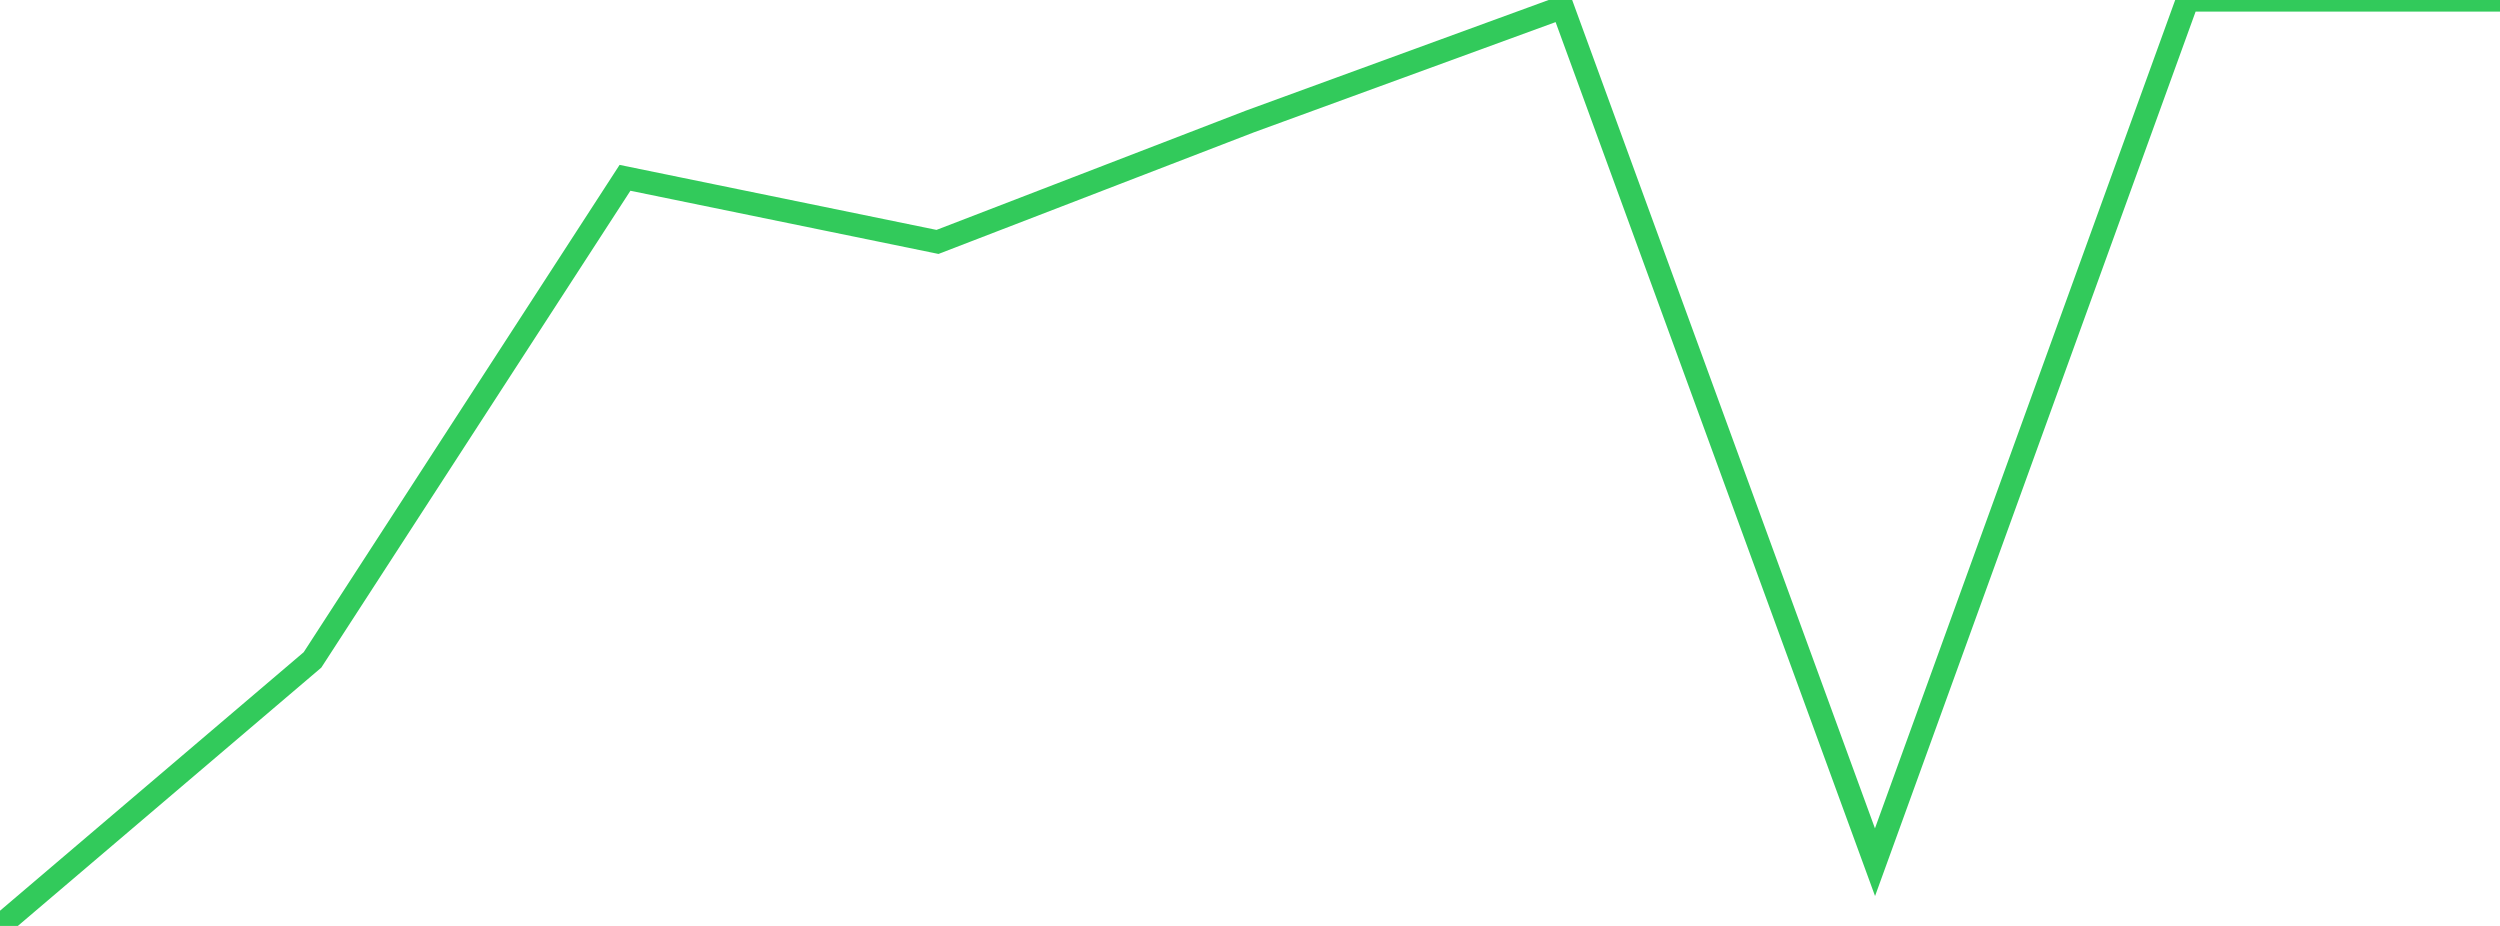 <?xml version="1.0" standalone="no"?>
<!DOCTYPE svg PUBLIC "-//W3C//DTD SVG 1.1//EN" "http://www.w3.org/Graphics/SVG/1.1/DTD/svg11.dtd">

<svg width="135" height="50" viewBox="0 0 135 50" preserveAspectRatio="none" 
  xmlns="http://www.w3.org/2000/svg"
  xmlns:xlink="http://www.w3.org/1999/xlink">


<polyline points="0.0, 50.0 16.875, 35.635 33.75, 9.602 50.625, 13.064 67.5, 6.558 84.375, 0.392 101.25, 46.559 118.125, 0.0 135.0, 0.0" fill="none" stroke="#32ca5b" stroke-width="1.25"/>

</svg>